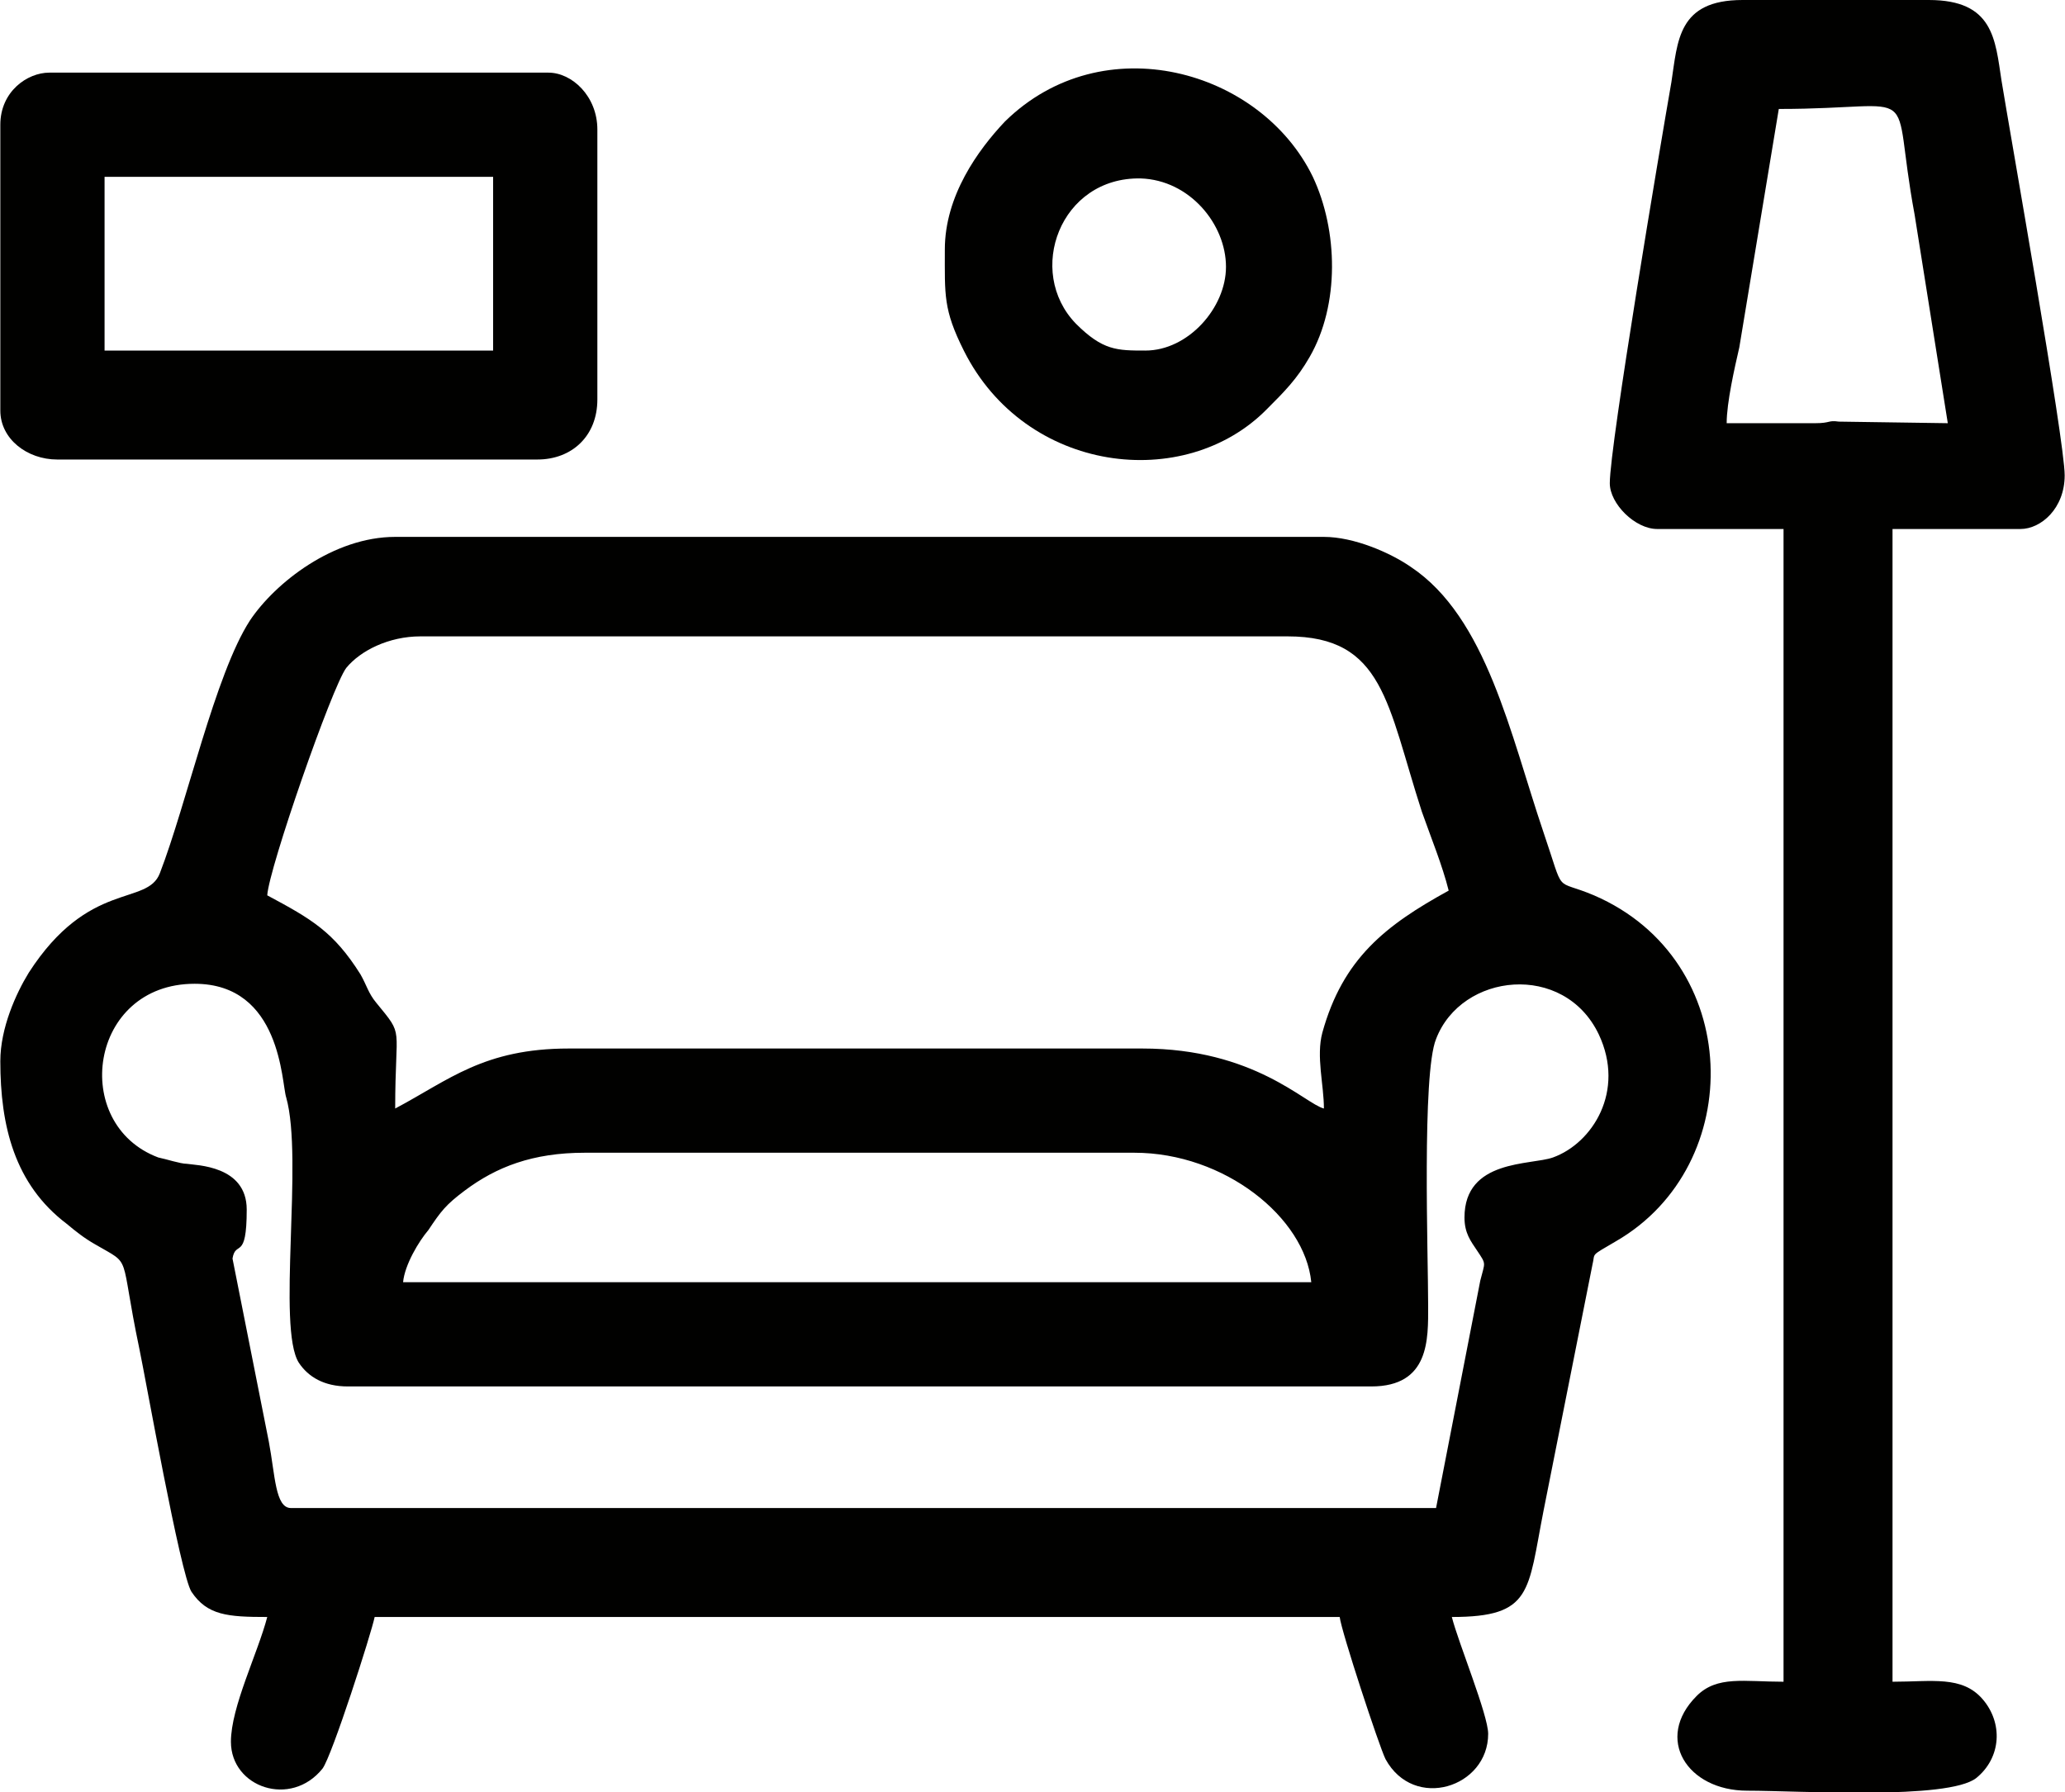 <?xml version="1.0" encoding="UTF-8"?> <svg xmlns="http://www.w3.org/2000/svg" xmlns:xlink="http://www.w3.org/1999/xlink" xml:space="preserve" width="70mm" height="60.769mm" version="1.1" style="shape-rendering:geometricPrecision; text-rendering:geometricPrecision; image-rendering:optimizeQuality; fill-rule:evenodd; clip-rule:evenodd" viewBox="0 0 1307 1135"> <defs> <style type="text/css"> .fil0 {fill:#010100} </style> </defs> <g id="Layer_x0020_1">  <g id="_2262474964736"> <path class="fil0" d="M370 730l348 0c57,0 108,41 112,82l-575 0c1,-11 10,-26 16,-33 8,-12 11,-16 23,-25 20,-15 43,-24 76,-24zm557 41c0,10 4,15 8,21 6,9 5,7 2,19l-28 144 -725 0c-10,0 -10,-21 -14,-42l-23 -116c2,-12 9,2 9,-31 0,-28 -32,-28 -38,-29 -4,0 -13,-3 -18,-4 -56,-21 -44,-110 23,-110 55,0 55,63 58,72 11,39 -6,146 8,168 6,9 16,15 31,15l648 0c37,0 36,-30 36,-51 0,-32 -4,-147 5,-169 16,-42 81,-49 103,-3 17,36 -4,69 -29,78 -14,5 -56,1 -56,38zm-89 -69c-12,-3 -44,-38 -115,-38l-363 0c-54,0 -76,20 -110,38 0,-54 6,-45 -12,-67 -5,-6 -6,-11 -10,-18 -17,-27 -31,-35 -59,-50 1,-17 41,-132 50,-144 9,-11 27,-20 47,-20l549 0c61,0 63,43 85,111 6,17 13,34 17,50 -40,22 -67,43 -80,90 -4,15 1,33 1,48zm-838 -30c0,41 9,78 42,103 6,5 11,9 18,13 24,14 15,4 28,66 4,19 26,143 33,154 10,15 23,16 48,16 -6,23 -23,57 -23,79 0,29 38,42 58,17 6,-8 31,-86 33,-96l611 0c1,9 25,82 29,90 18,33 65,18 65,-16 0,-12 -19,-58 -23,-74 51,0 48,-16 58,-67l31 -156c2,-8 -2,-5 15,-15 83,-48 81,-178 -14,-219 -26,-11 -18,1 -32,-40 -21,-62 -36,-136 -84,-168 -13,-9 -36,-19 -55,-19l-588 0c-39,0 -76,29 -92,53 -22,34 -40,116 -57,160 -8,21 -45,4 -83,63 -8,13 -18,35 -18,56z"></path> <path class="fil0" d="M1149 268l-56 0c0,-13 5,-35 8,-48l25 -151c94,0 70,-19 86,67l21 132 -69 -1c-7,-1 -5,1 -15,1zm-130 38c0,13 16,29 30,29l80 0 0 730c-25,0 -42,-4 -55,9 -27,27 -6,60 32,60 33,0 127,6 145,-8 16,-13 17,-35 4,-50 -13,-15 -32,-11 -57,-11l0 -730 81 0c13,0 28,-13 28,-34 0,-22 -35,-219 -40,-250 -4,-26 -5,-51 -46,-51l-118 0c-41,0 -41,26 -45,52 -7,40 -39,230 -39,254z"></path> <path class="fil0" d="M66 112l246 0 0 110 -246 0 0 -110zm-66 -33l0 181c0,18 17,31 36,31l304 0c22,0 38,-15 38,-38l0 -171c0,-21 -16,-36 -31,-36l-316 0c-14,0 -31,12 -31,33z"></path> <path class="fil0" d="M725 222c-18,0 -27,0 -44,-17 -32,-33 -10,-93 41,-92 31,1 54,29 54,56 0,26 -24,53 -51,53zm-127 -64c0,29 -1,38 12,64 39,78 140,90 192,37 11,-11 19,-19 27,-33 19,-33 18,-80 2,-114 -33,-68 -133,-96 -195,-35 -17,18 -38,47 -38,81z"></path> </g> </g> </svg> 